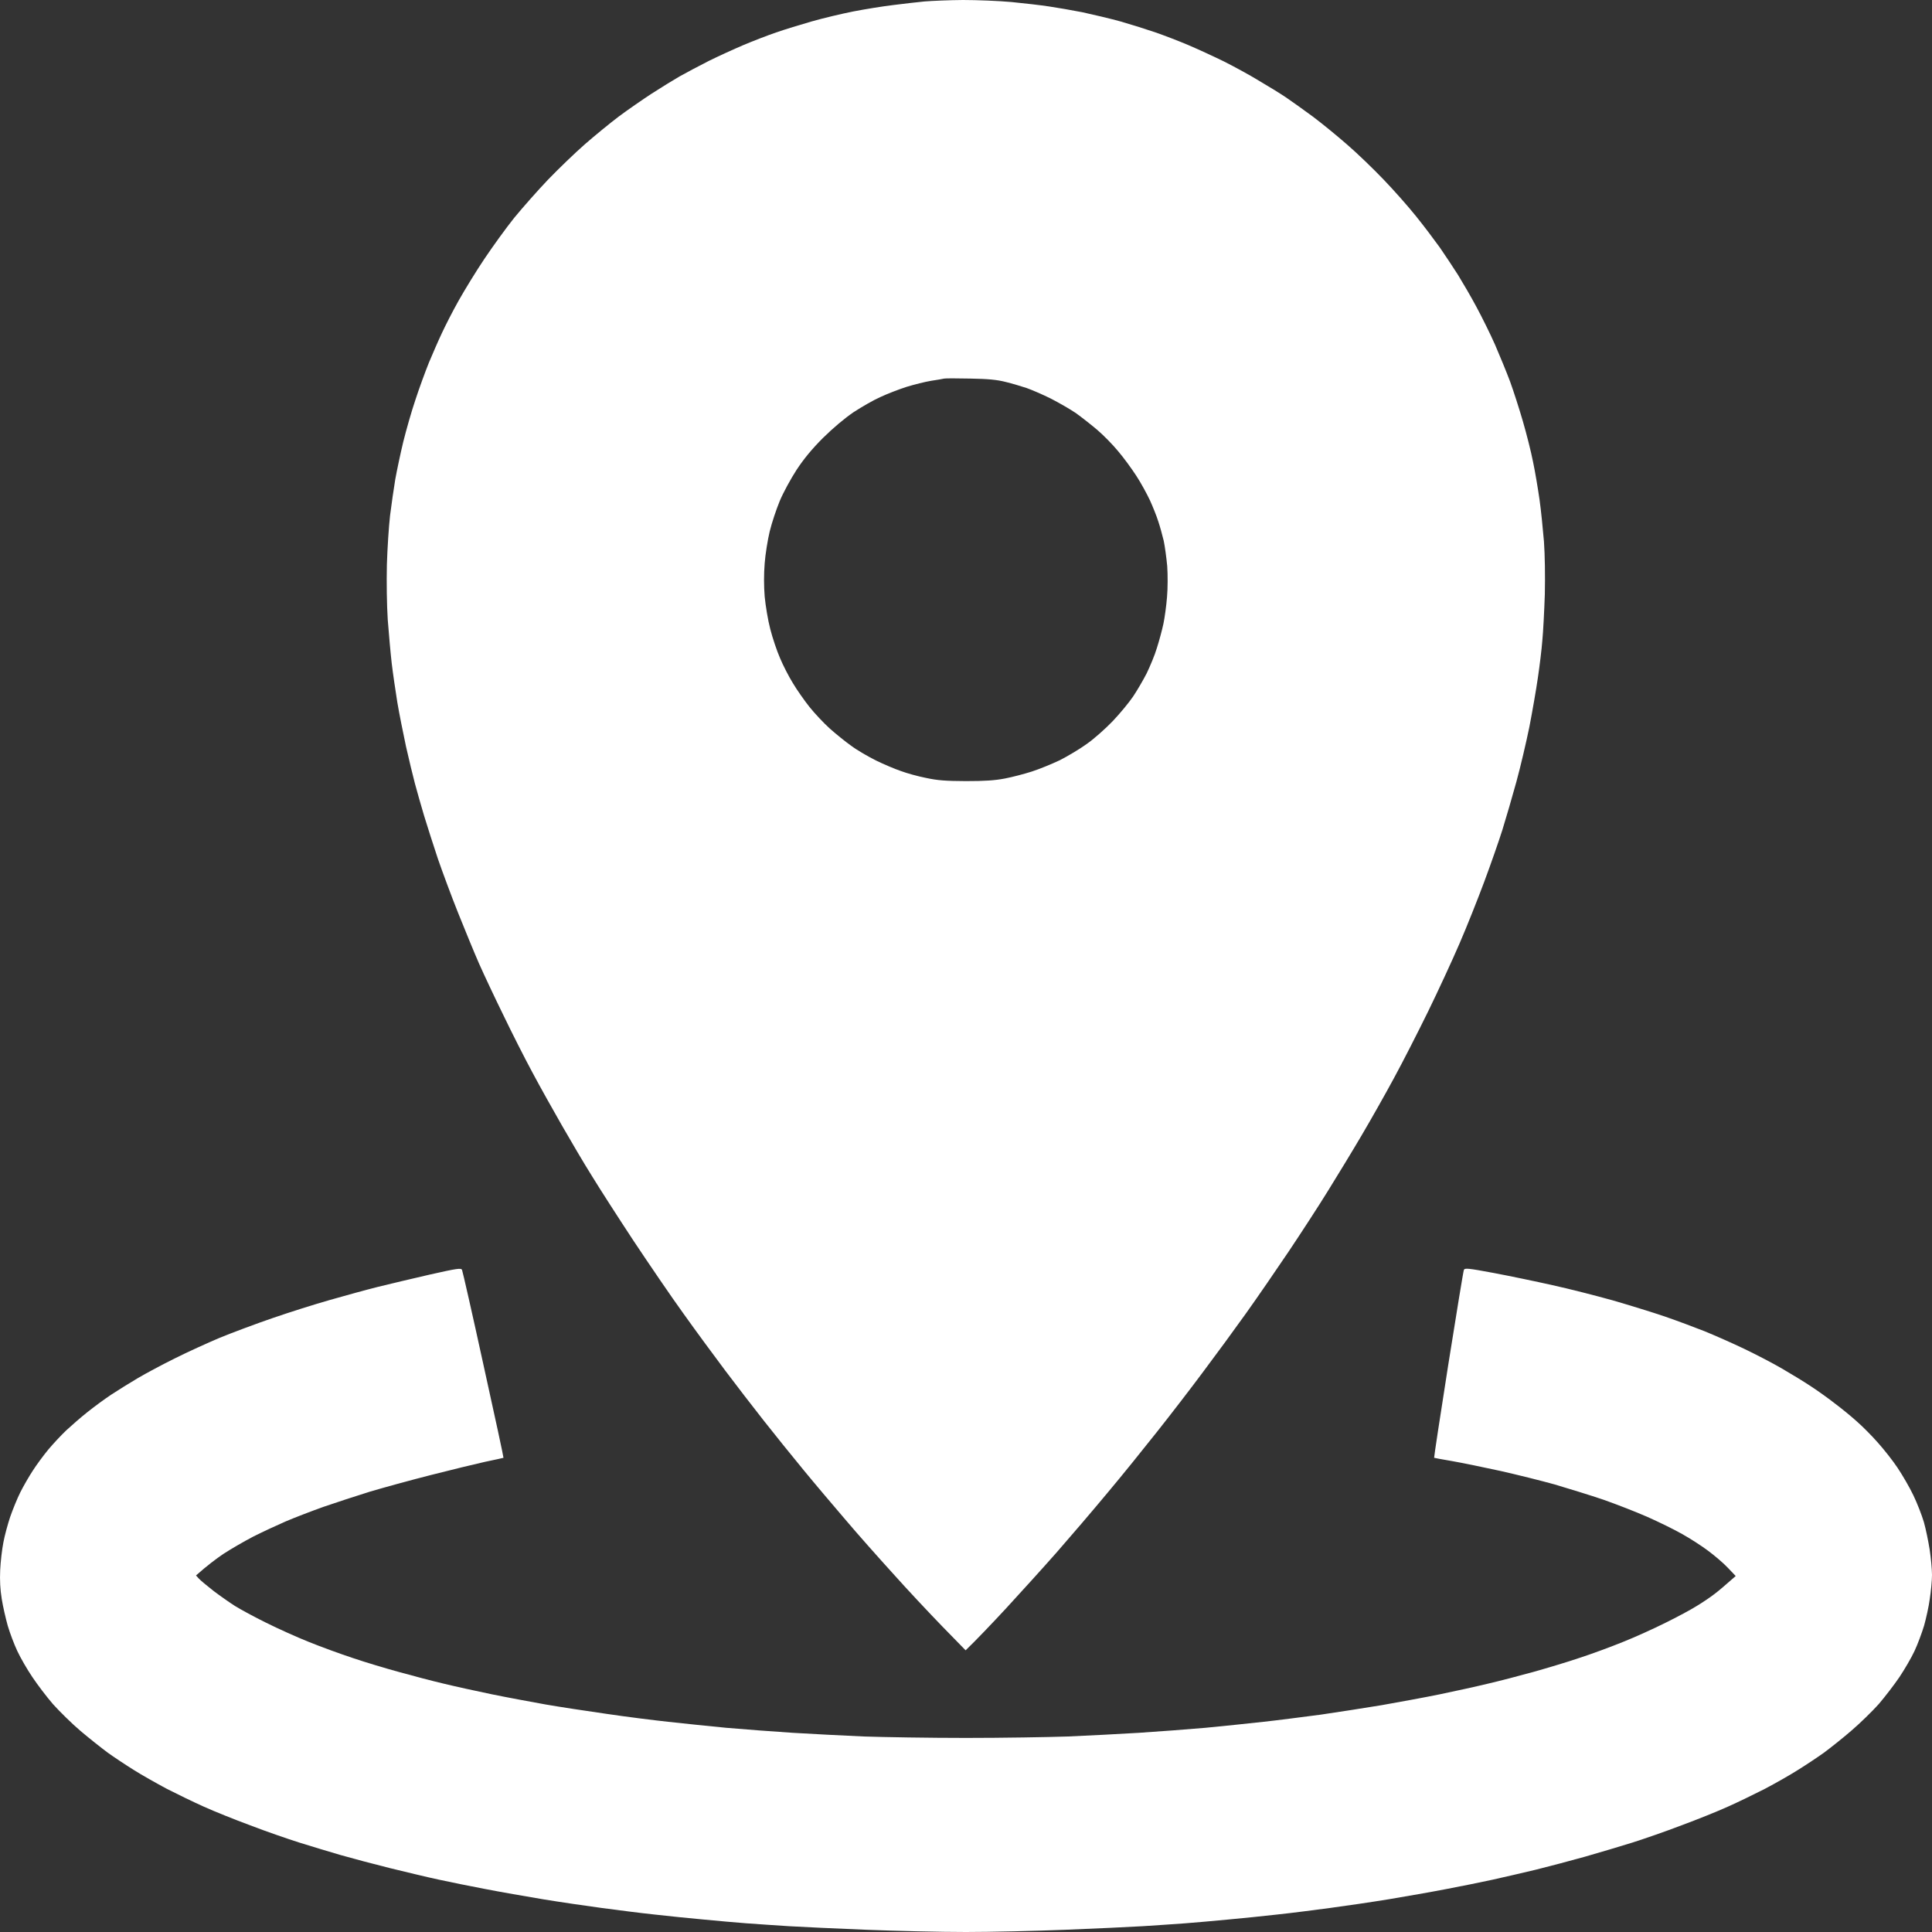 <?xml version="1.0" encoding="UTF-8"?> <svg xmlns="http://www.w3.org/2000/svg" width="20" height="20" viewBox="0 0 20 20" fill="none"><rect x="0" y="0" width="20" height="20" fill="#333333" stroke="none"/><path fill-rule="evenodd" clip-rule="evenodd" d="M9.969 0C10.113 0 10.339 0.009 10.471 0.021C10.603 0.034 10.778 0.054 10.861 0.067C10.943 0.079 11.099 0.106 11.206 0.127C11.312 0.15 11.492 0.192 11.603 0.223C11.714 0.255 11.876 0.306 11.963 0.336C12.05 0.366 12.201 0.424 12.3 0.466C12.399 0.508 12.566 0.585 12.672 0.637C12.777 0.69 12.939 0.778 13.03 0.834C13.123 0.888 13.251 0.967 13.312 1.008C13.374 1.05 13.501 1.141 13.596 1.211C13.69 1.282 13.849 1.412 13.948 1.499C14.049 1.586 14.217 1.748 14.323 1.859C14.43 1.97 14.581 2.141 14.66 2.24C14.74 2.339 14.849 2.484 14.905 2.562C14.959 2.64 15.044 2.769 15.094 2.847C15.142 2.925 15.229 3.074 15.284 3.177C15.34 3.281 15.427 3.456 15.476 3.567C15.524 3.678 15.595 3.85 15.632 3.949C15.668 4.048 15.728 4.234 15.765 4.362C15.802 4.489 15.85 4.678 15.87 4.781C15.892 4.885 15.921 5.06 15.937 5.171C15.953 5.282 15.972 5.479 15.983 5.606C15.993 5.749 15.996 5.961 15.992 6.153C15.986 6.326 15.975 6.543 15.966 6.633C15.959 6.723 15.938 6.896 15.92 7.016C15.903 7.135 15.863 7.365 15.832 7.525C15.799 7.686 15.739 7.942 15.697 8.095C15.655 8.248 15.59 8.47 15.553 8.59C15.515 8.71 15.43 8.953 15.364 9.13C15.298 9.307 15.184 9.594 15.109 9.767C15.035 9.939 14.888 10.257 14.783 10.472C14.678 10.686 14.52 10.996 14.43 11.161C14.341 11.326 14.19 11.593 14.095 11.754C14.001 11.914 13.845 12.17 13.75 12.323C13.656 12.476 13.471 12.76 13.342 12.953C13.212 13.146 13.012 13.437 12.897 13.598C12.783 13.758 12.585 14.028 12.458 14.197C12.332 14.367 12.116 14.647 11.979 14.82C11.843 14.992 11.611 15.28 11.462 15.457C11.315 15.634 11.078 15.911 10.937 16.072C10.796 16.232 10.558 16.494 10.409 16.656C10.259 16.817 10.105 16.979 9.996 17.084L9.754 16.836C9.622 16.7 9.391 16.454 9.243 16.288C9.093 16.123 8.872 15.874 8.753 15.733C8.633 15.593 8.436 15.361 8.318 15.217C8.199 15.073 8.015 14.844 7.907 14.707C7.8 14.571 7.62 14.338 7.509 14.19C7.397 14.041 7.201 13.775 7.075 13.598C6.947 13.421 6.715 13.08 6.556 12.841C6.398 12.601 6.205 12.301 6.127 12.173C6.047 12.046 5.91 11.813 5.82 11.656C5.73 11.499 5.59 11.25 5.511 11.101C5.431 10.953 5.296 10.686 5.211 10.509C5.124 10.332 5.011 10.092 4.96 9.977C4.909 9.861 4.812 9.624 4.743 9.452C4.674 9.28 4.58 9.026 4.533 8.89C4.487 8.753 4.424 8.554 4.391 8.447C4.359 8.341 4.316 8.188 4.295 8.11C4.274 8.032 4.233 7.86 4.203 7.728C4.175 7.596 4.133 7.39 4.113 7.27C4.094 7.15 4.067 6.969 4.055 6.866C4.043 6.762 4.025 6.56 4.014 6.416C4.004 6.263 4.001 6.026 4.005 5.846C4.01 5.677 4.025 5.447 4.038 5.336C4.052 5.225 4.076 5.056 4.092 4.961C4.109 4.867 4.146 4.692 4.175 4.572C4.205 4.452 4.26 4.257 4.301 4.137C4.34 4.017 4.403 3.846 4.44 3.754C4.478 3.663 4.538 3.525 4.575 3.447C4.611 3.369 4.689 3.216 4.749 3.11C4.809 3.003 4.927 2.81 5.013 2.682C5.098 2.555 5.238 2.361 5.323 2.255C5.41 2.149 5.568 1.97 5.674 1.859C5.781 1.748 5.952 1.583 6.055 1.493C6.158 1.403 6.317 1.273 6.407 1.205C6.497 1.138 6.65 1.032 6.745 0.97C6.839 0.909 6.971 0.828 7.037 0.79C7.103 0.753 7.238 0.681 7.337 0.631C7.436 0.582 7.598 0.508 7.697 0.466C7.796 0.424 7.947 0.366 8.034 0.336C8.121 0.306 8.286 0.255 8.402 0.222C8.517 0.189 8.714 0.142 8.836 0.118C8.961 0.094 9.145 0.064 9.249 0.052C9.352 0.039 9.496 0.022 9.571 0.015C9.646 0.009 9.825 0.001 9.969 0ZM9.639 3.942C9.577 3.952 9.462 3.981 9.384 4.005C9.306 4.03 9.184 4.077 9.114 4.11C9.043 4.141 8.919 4.213 8.836 4.267C8.741 4.332 8.627 4.428 8.52 4.533C8.405 4.648 8.321 4.75 8.246 4.864C8.187 4.955 8.108 5.099 8.072 5.186C8.036 5.273 7.989 5.414 7.968 5.501C7.947 5.588 7.923 5.737 7.916 5.831C7.907 5.942 7.907 6.065 7.916 6.176C7.925 6.27 7.95 6.423 7.974 6.513C7.997 6.603 8.042 6.738 8.075 6.813C8.106 6.888 8.166 7.004 8.208 7.072C8.249 7.141 8.327 7.252 8.381 7.32C8.435 7.387 8.528 7.486 8.588 7.54C8.648 7.594 8.748 7.675 8.811 7.72C8.874 7.767 8.991 7.834 9.069 7.873C9.147 7.911 9.262 7.96 9.324 7.981C9.385 8.004 9.504 8.037 9.586 8.053C9.706 8.079 9.79 8.085 9.999 8.086C10.194 8.086 10.299 8.079 10.403 8.059C10.481 8.044 10.606 8.011 10.681 7.987C10.756 7.963 10.883 7.911 10.966 7.872C11.048 7.831 11.176 7.755 11.249 7.702C11.323 7.651 11.444 7.543 11.519 7.465C11.594 7.386 11.688 7.272 11.73 7.21C11.771 7.149 11.834 7.041 11.87 6.971C11.904 6.9 11.954 6.783 11.976 6.708C12 6.633 12.03 6.521 12.044 6.456C12.057 6.393 12.074 6.269 12.081 6.18C12.089 6.09 12.089 5.948 12.083 5.861C12.075 5.774 12.059 5.657 12.047 5.599C12.033 5.54 12.008 5.45 11.99 5.396C11.973 5.342 11.934 5.245 11.904 5.179C11.873 5.113 11.81 4.997 11.762 4.924C11.714 4.85 11.63 4.735 11.575 4.671C11.521 4.605 11.425 4.507 11.362 4.453C11.299 4.399 11.198 4.32 11.137 4.276C11.075 4.234 10.958 4.167 10.876 4.125C10.793 4.084 10.682 4.036 10.628 4.017C10.574 3.999 10.477 3.97 10.411 3.954C10.322 3.931 10.228 3.922 10.044 3.919C9.907 3.916 9.786 3.916 9.774 3.919C9.762 3.922 9.7 3.933 9.639 3.942ZM4.783 13.146C4.789 13.16 4.89 13.602 5.005 14.13C5.122 14.658 5.215 15.091 5.212 15.091C5.209 15.093 5.124 15.111 5.02 15.133C4.917 15.156 4.665 15.217 4.458 15.27C4.253 15.322 3.969 15.4 3.828 15.442C3.689 15.485 3.473 15.556 3.348 15.599C3.225 15.643 3.05 15.71 2.959 15.749C2.869 15.788 2.716 15.859 2.621 15.907C2.527 15.956 2.389 16.036 2.314 16.085C2.24 16.135 2.146 16.205 2.029 16.309L2.059 16.342C2.075 16.36 2.143 16.416 2.209 16.468C2.275 16.518 2.377 16.59 2.434 16.626C2.492 16.662 2.636 16.74 2.756 16.799C2.876 16.859 3.076 16.949 3.199 16.998C3.323 17.048 3.528 17.123 3.656 17.165C3.783 17.208 3.999 17.273 4.136 17.31C4.272 17.348 4.478 17.402 4.593 17.429C4.708 17.457 4.935 17.507 5.095 17.54C5.256 17.573 5.506 17.619 5.65 17.645C5.794 17.67 6.077 17.713 6.28 17.742C6.482 17.772 6.769 17.808 6.917 17.824C7.066 17.841 7.336 17.868 7.517 17.886C7.698 17.902 8.009 17.925 8.207 17.938C8.405 17.95 8.736 17.967 8.941 17.976C9.148 17.983 9.624 17.991 9.999 17.991C10.373 17.991 10.85 17.983 11.056 17.976C11.263 17.967 11.592 17.95 11.79 17.938C11.988 17.925 12.299 17.902 12.48 17.886C12.662 17.868 12.931 17.841 13.08 17.824C13.228 17.808 13.495 17.773 13.672 17.75C13.849 17.724 14.133 17.68 14.302 17.652C14.472 17.622 14.741 17.573 14.902 17.54C15.062 17.507 15.289 17.457 15.404 17.429C15.52 17.402 15.729 17.348 15.869 17.309C16.008 17.27 16.226 17.205 16.349 17.163C16.473 17.123 16.676 17.048 16.799 16.998C16.923 16.949 17.121 16.859 17.241 16.799C17.361 16.74 17.506 16.662 17.563 16.626C17.62 16.592 17.706 16.534 17.751 16.499C17.796 16.465 17.863 16.407 17.968 16.315L17.886 16.229C17.841 16.181 17.749 16.103 17.683 16.054C17.617 16.004 17.496 15.926 17.413 15.88C17.331 15.833 17.169 15.754 17.054 15.703C16.938 15.652 16.733 15.572 16.596 15.524C16.46 15.478 16.233 15.408 16.094 15.367C15.954 15.328 15.701 15.265 15.532 15.227C15.362 15.19 15.14 15.144 15.037 15.126C14.933 15.108 14.848 15.093 14.846 15.091C14.843 15.091 14.909 14.658 14.992 14.13C15.076 13.602 15.148 13.16 15.154 13.146C15.163 13.125 15.196 13.128 15.464 13.178C15.629 13.209 15.902 13.266 16.071 13.304C16.241 13.341 16.521 13.413 16.694 13.461C16.866 13.511 17.11 13.586 17.233 13.628C17.358 13.671 17.542 13.74 17.646 13.781C17.749 13.823 17.935 13.905 18.058 13.964C18.183 14.024 18.358 14.115 18.448 14.168C18.538 14.22 18.673 14.302 18.748 14.352C18.823 14.401 18.934 14.481 18.995 14.529C19.057 14.575 19.159 14.658 19.22 14.713C19.282 14.767 19.382 14.868 19.442 14.937C19.502 15.004 19.594 15.12 19.643 15.194C19.694 15.27 19.768 15.397 19.807 15.479C19.847 15.562 19.895 15.686 19.916 15.757C19.936 15.827 19.962 15.955 19.976 16.042C19.989 16.129 20 16.247 20 16.304C20 16.361 19.989 16.474 19.977 16.552C19.967 16.629 19.939 16.754 19.918 16.829C19.895 16.904 19.852 17.021 19.819 17.091C19.786 17.162 19.715 17.283 19.663 17.361C19.61 17.439 19.514 17.564 19.45 17.639C19.384 17.713 19.256 17.838 19.165 17.916C19.075 17.994 18.946 18.096 18.881 18.144C18.817 18.19 18.695 18.271 18.613 18.322C18.53 18.375 18.376 18.462 18.268 18.519C18.16 18.574 17.989 18.657 17.886 18.703C17.782 18.75 17.566 18.837 17.406 18.896C17.245 18.958 17.016 19.037 16.896 19.075C16.776 19.112 16.557 19.178 16.409 19.22C16.26 19.262 16.031 19.322 15.899 19.355C15.767 19.387 15.565 19.433 15.449 19.459C15.334 19.484 15.118 19.528 14.969 19.556C14.821 19.585 14.554 19.631 14.377 19.661C14.2 19.69 13.927 19.73 13.77 19.751C13.612 19.772 13.366 19.804 13.222 19.819C13.079 19.835 12.849 19.859 12.713 19.871C12.576 19.885 12.377 19.901 12.27 19.91C12.164 19.918 11.964 19.931 11.828 19.94C11.691 19.948 11.332 19.965 11.026 19.977C10.72 19.989 10.258 20 9.999 20C9.739 20 9.277 19.989 8.971 19.977C8.666 19.965 8.306 19.948 8.169 19.94C8.033 19.931 7.833 19.918 7.727 19.91C7.62 19.901 7.421 19.885 7.285 19.871C7.148 19.859 6.919 19.835 6.775 19.819C6.631 19.804 6.385 19.772 6.227 19.751C6.07 19.73 5.797 19.69 5.62 19.661C5.443 19.631 5.176 19.585 5.028 19.556C4.879 19.528 4.663 19.484 4.548 19.459C4.433 19.435 4.203 19.379 4.038 19.339C3.873 19.298 3.644 19.237 3.528 19.204C3.413 19.171 3.221 19.112 3.101 19.075C2.981 19.037 2.752 18.958 2.591 18.896C2.431 18.837 2.215 18.75 2.111 18.703C2.008 18.657 1.837 18.574 1.729 18.519C1.623 18.462 1.467 18.375 1.384 18.322C1.302 18.271 1.18 18.19 1.116 18.144C1.051 18.096 0.924 17.995 0.835 17.92C0.745 17.844 0.618 17.718 0.55 17.643C0.484 17.567 0.387 17.439 0.335 17.361C0.282 17.283 0.212 17.162 0.179 17.091C0.146 17.021 0.102 16.904 0.08 16.829C0.059 16.754 0.03 16.629 0.018 16.552C0.002 16.454 -0.003 16.36 0.002 16.252C0.006 16.165 0.021 16.037 0.035 15.967C0.048 15.896 0.08 15.779 0.105 15.704C0.131 15.629 0.177 15.515 0.21 15.449C0.243 15.383 0.302 15.281 0.339 15.225C0.375 15.168 0.448 15.069 0.499 15.007C0.55 14.946 0.636 14.854 0.688 14.805C0.742 14.755 0.838 14.671 0.904 14.619C0.97 14.566 1.081 14.484 1.152 14.437C1.222 14.391 1.347 14.313 1.429 14.265C1.512 14.216 1.684 14.124 1.812 14.061C1.939 13.997 2.149 13.902 2.276 13.848C2.404 13.796 2.651 13.703 2.824 13.644C2.998 13.584 3.263 13.5 3.416 13.457C3.569 13.413 3.791 13.352 3.911 13.322C4.031 13.292 4.274 13.235 4.451 13.194C4.735 13.13 4.773 13.125 4.783 13.146Z" fill="white"></path></svg> 